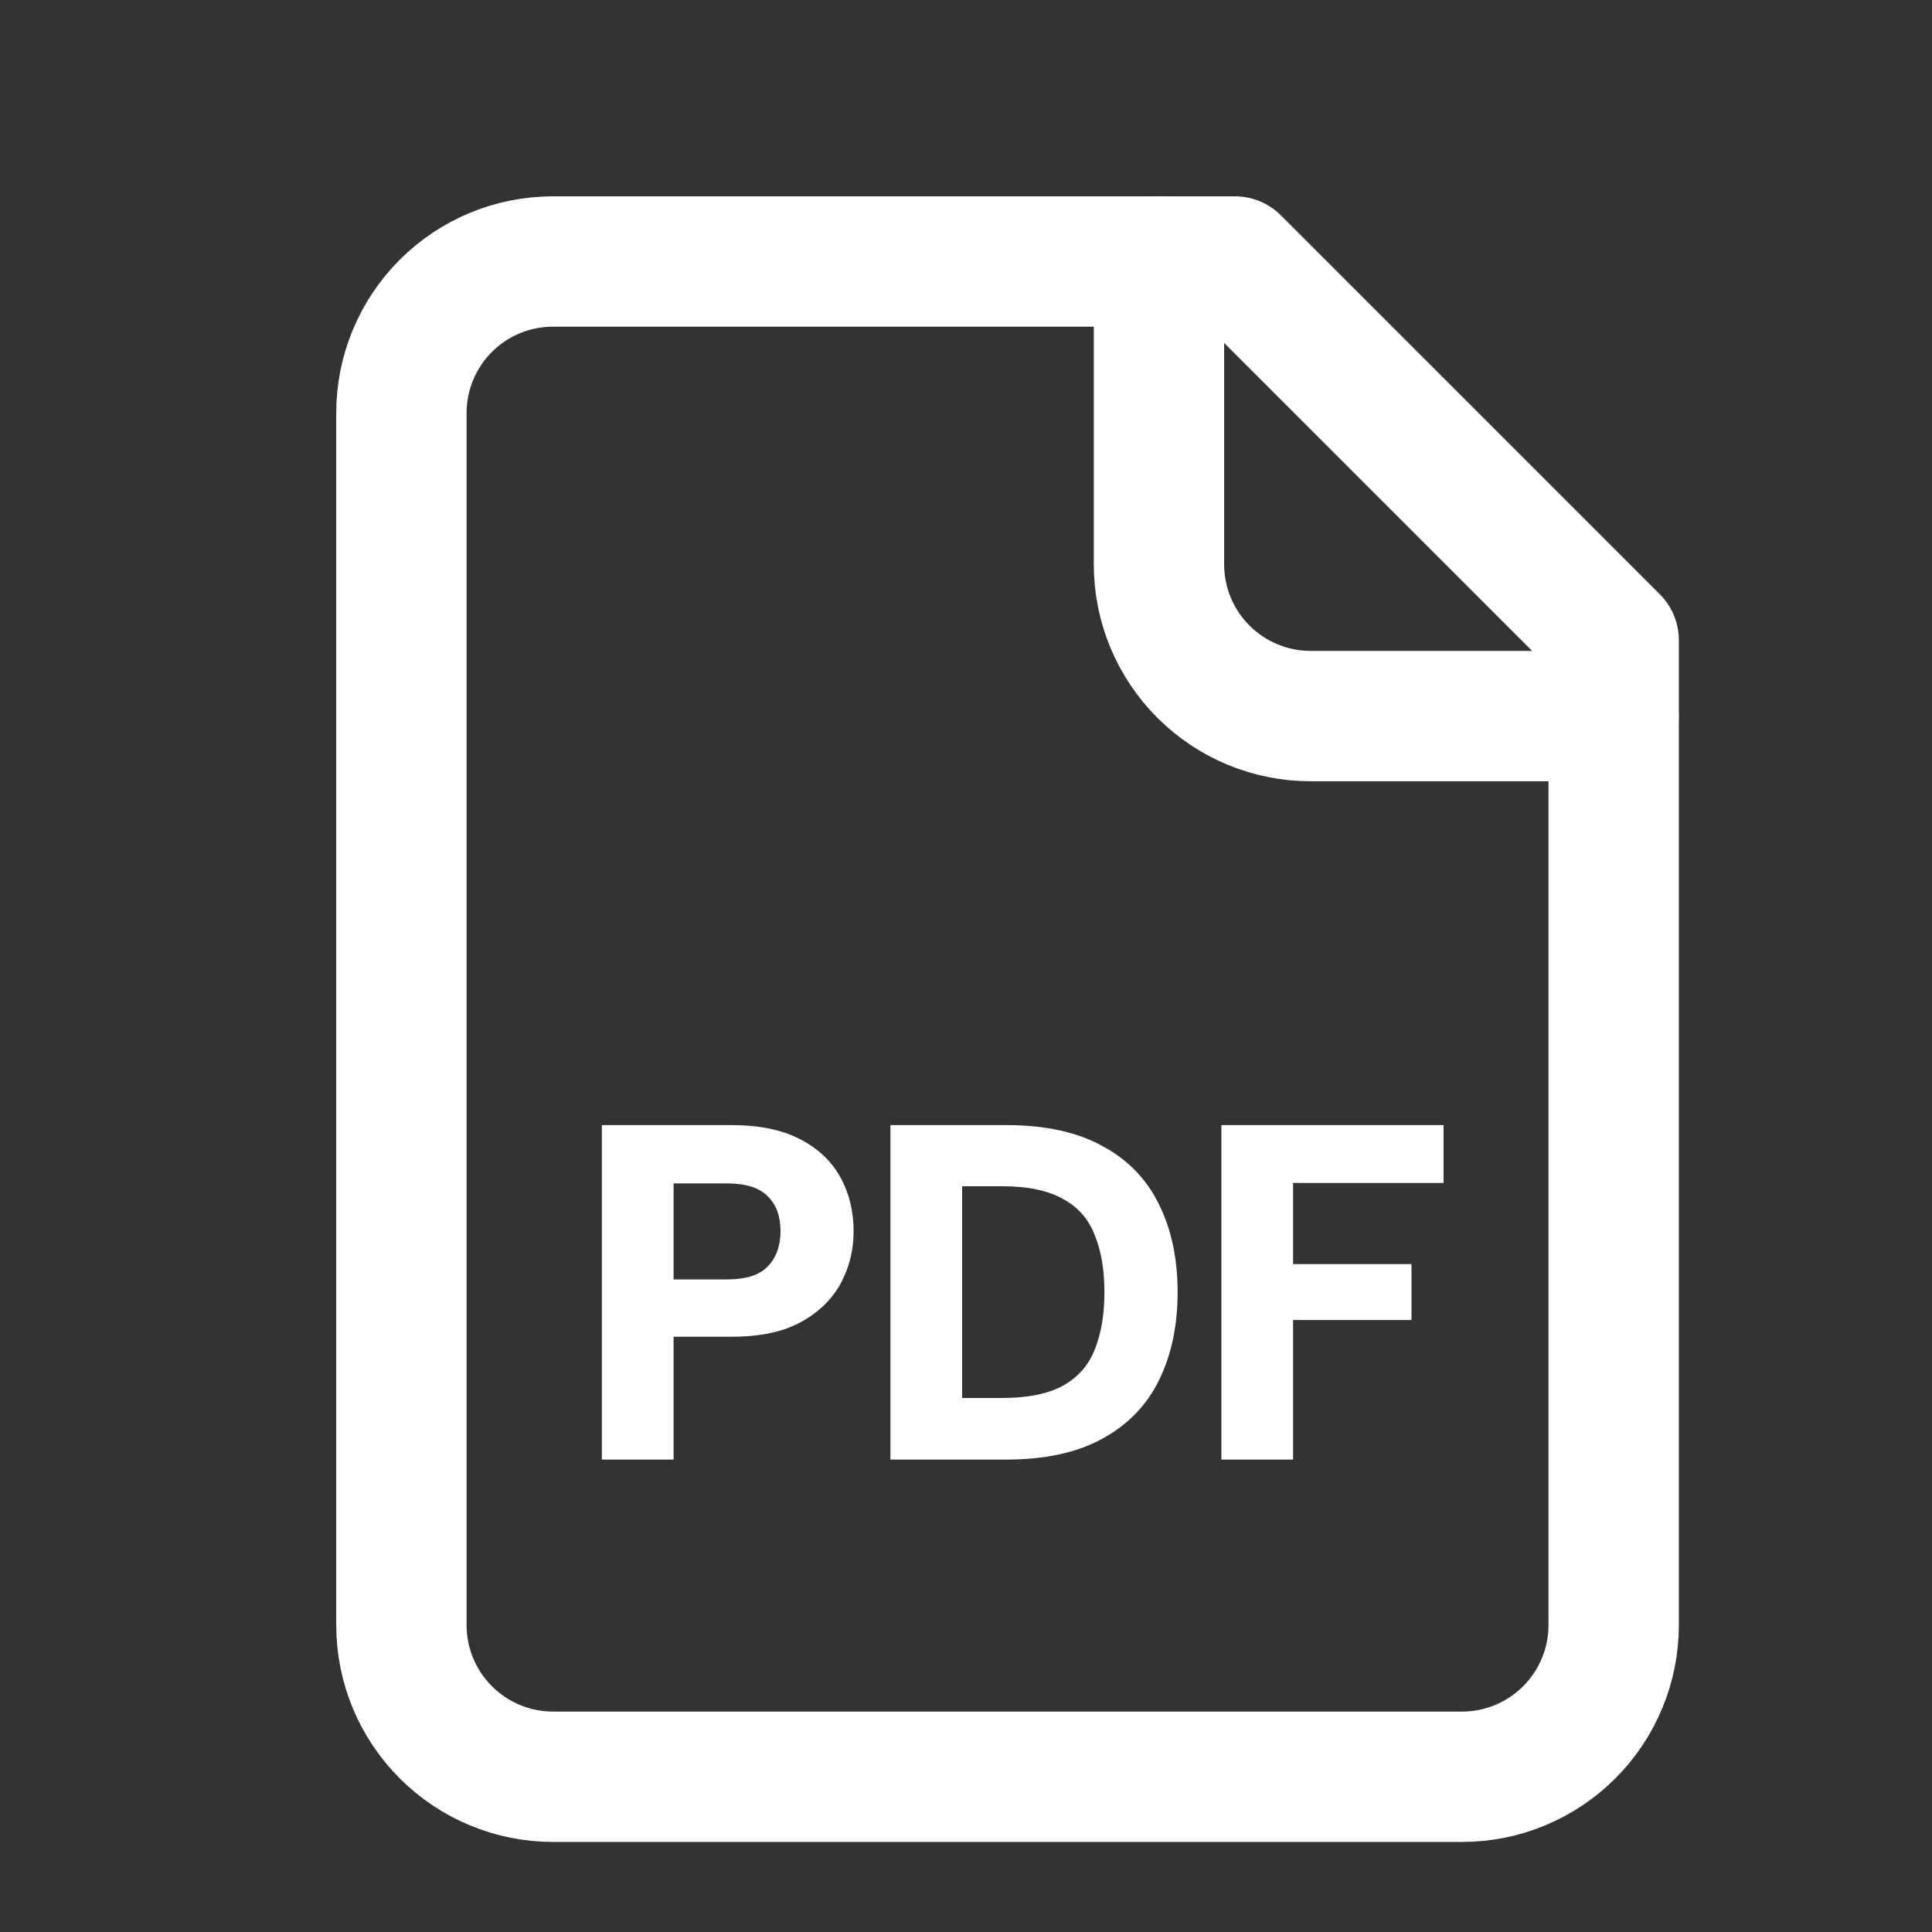 <svg width="17" height="17" viewBox="0 0 17 17" fill="none" xmlns="http://www.w3.org/2000/svg">
<rect x="0" y="0" width="17" height="17" fill="#333333" stroke="none"/>
<g clip-path="url(#clip0_291_2975)">
<path d="M10.866 2.301H4.866C4.512 2.301 4.173 2.441 3.923 2.691C3.673 2.941 3.532 3.28 3.532 3.634V14.3C3.532 14.654 3.673 14.993 3.923 15.243C4.173 15.493 4.512 15.634 4.866 15.634H12.866C13.219 15.634 13.558 15.493 13.808 15.243C14.058 14.993 14.199 14.654 14.199 14.3V5.634L10.866 2.301Z" stroke="white" stroke-width="1.147" stroke-linecap="round" stroke-linejoin="round"/>
<path d="M10.198 2.301V4.967C10.198 5.321 10.339 5.66 10.589 5.91C10.839 6.16 11.178 6.301 11.532 6.301H14.198" stroke="white" stroke-width="1.147" stroke-linecap="round" stroke-linejoin="round"/>
<path d="M10.747 12.843V9.9H12.702V10.409H11.378V11.123H12.42V11.615H11.378V12.843H10.747Z" fill="white"/>
<path d="M7.835 12.843V9.9H8.857C9.198 9.9 9.48 9.962 9.702 10.085C9.926 10.206 10.091 10.377 10.198 10.598C10.307 10.816 10.362 11.074 10.362 11.371C10.362 11.666 10.307 11.924 10.198 12.145C10.091 12.364 9.926 12.535 9.702 12.658C9.48 12.781 9.198 12.843 8.857 12.843H7.835ZM8.466 12.301H8.819C9.046 12.301 9.225 12.264 9.357 12.191C9.489 12.116 9.581 12.009 9.634 11.872C9.69 11.732 9.718 11.565 9.718 11.371C9.718 11.175 9.69 11.008 9.634 10.871C9.581 10.731 9.489 10.624 9.357 10.552C9.225 10.476 9.046 10.438 8.819 10.438H8.466V12.301Z" fill="white"/>
<path d="M5.296 12.843V9.9H6.439C6.68 9.9 6.879 9.941 7.036 10.022C7.196 10.103 7.315 10.215 7.394 10.358C7.472 10.498 7.511 10.657 7.511 10.833C7.511 10.999 7.474 11.151 7.398 11.292C7.322 11.432 7.206 11.545 7.049 11.632C6.892 11.719 6.689 11.762 6.439 11.762H5.927V12.843H5.296ZM5.927 11.258H6.397C6.563 11.258 6.682 11.22 6.755 11.144C6.83 11.066 6.868 10.962 6.868 10.833C6.868 10.702 6.83 10.599 6.755 10.526C6.682 10.451 6.563 10.413 6.397 10.413H5.927V11.258Z" fill="white"/>
</g>
<defs>
<clipPath id="clip0_291_2975">
<rect width="16" height="16" fill="white" transform="translate(0.865 0.967)"/>
</clipPath>
</defs>
</svg>
